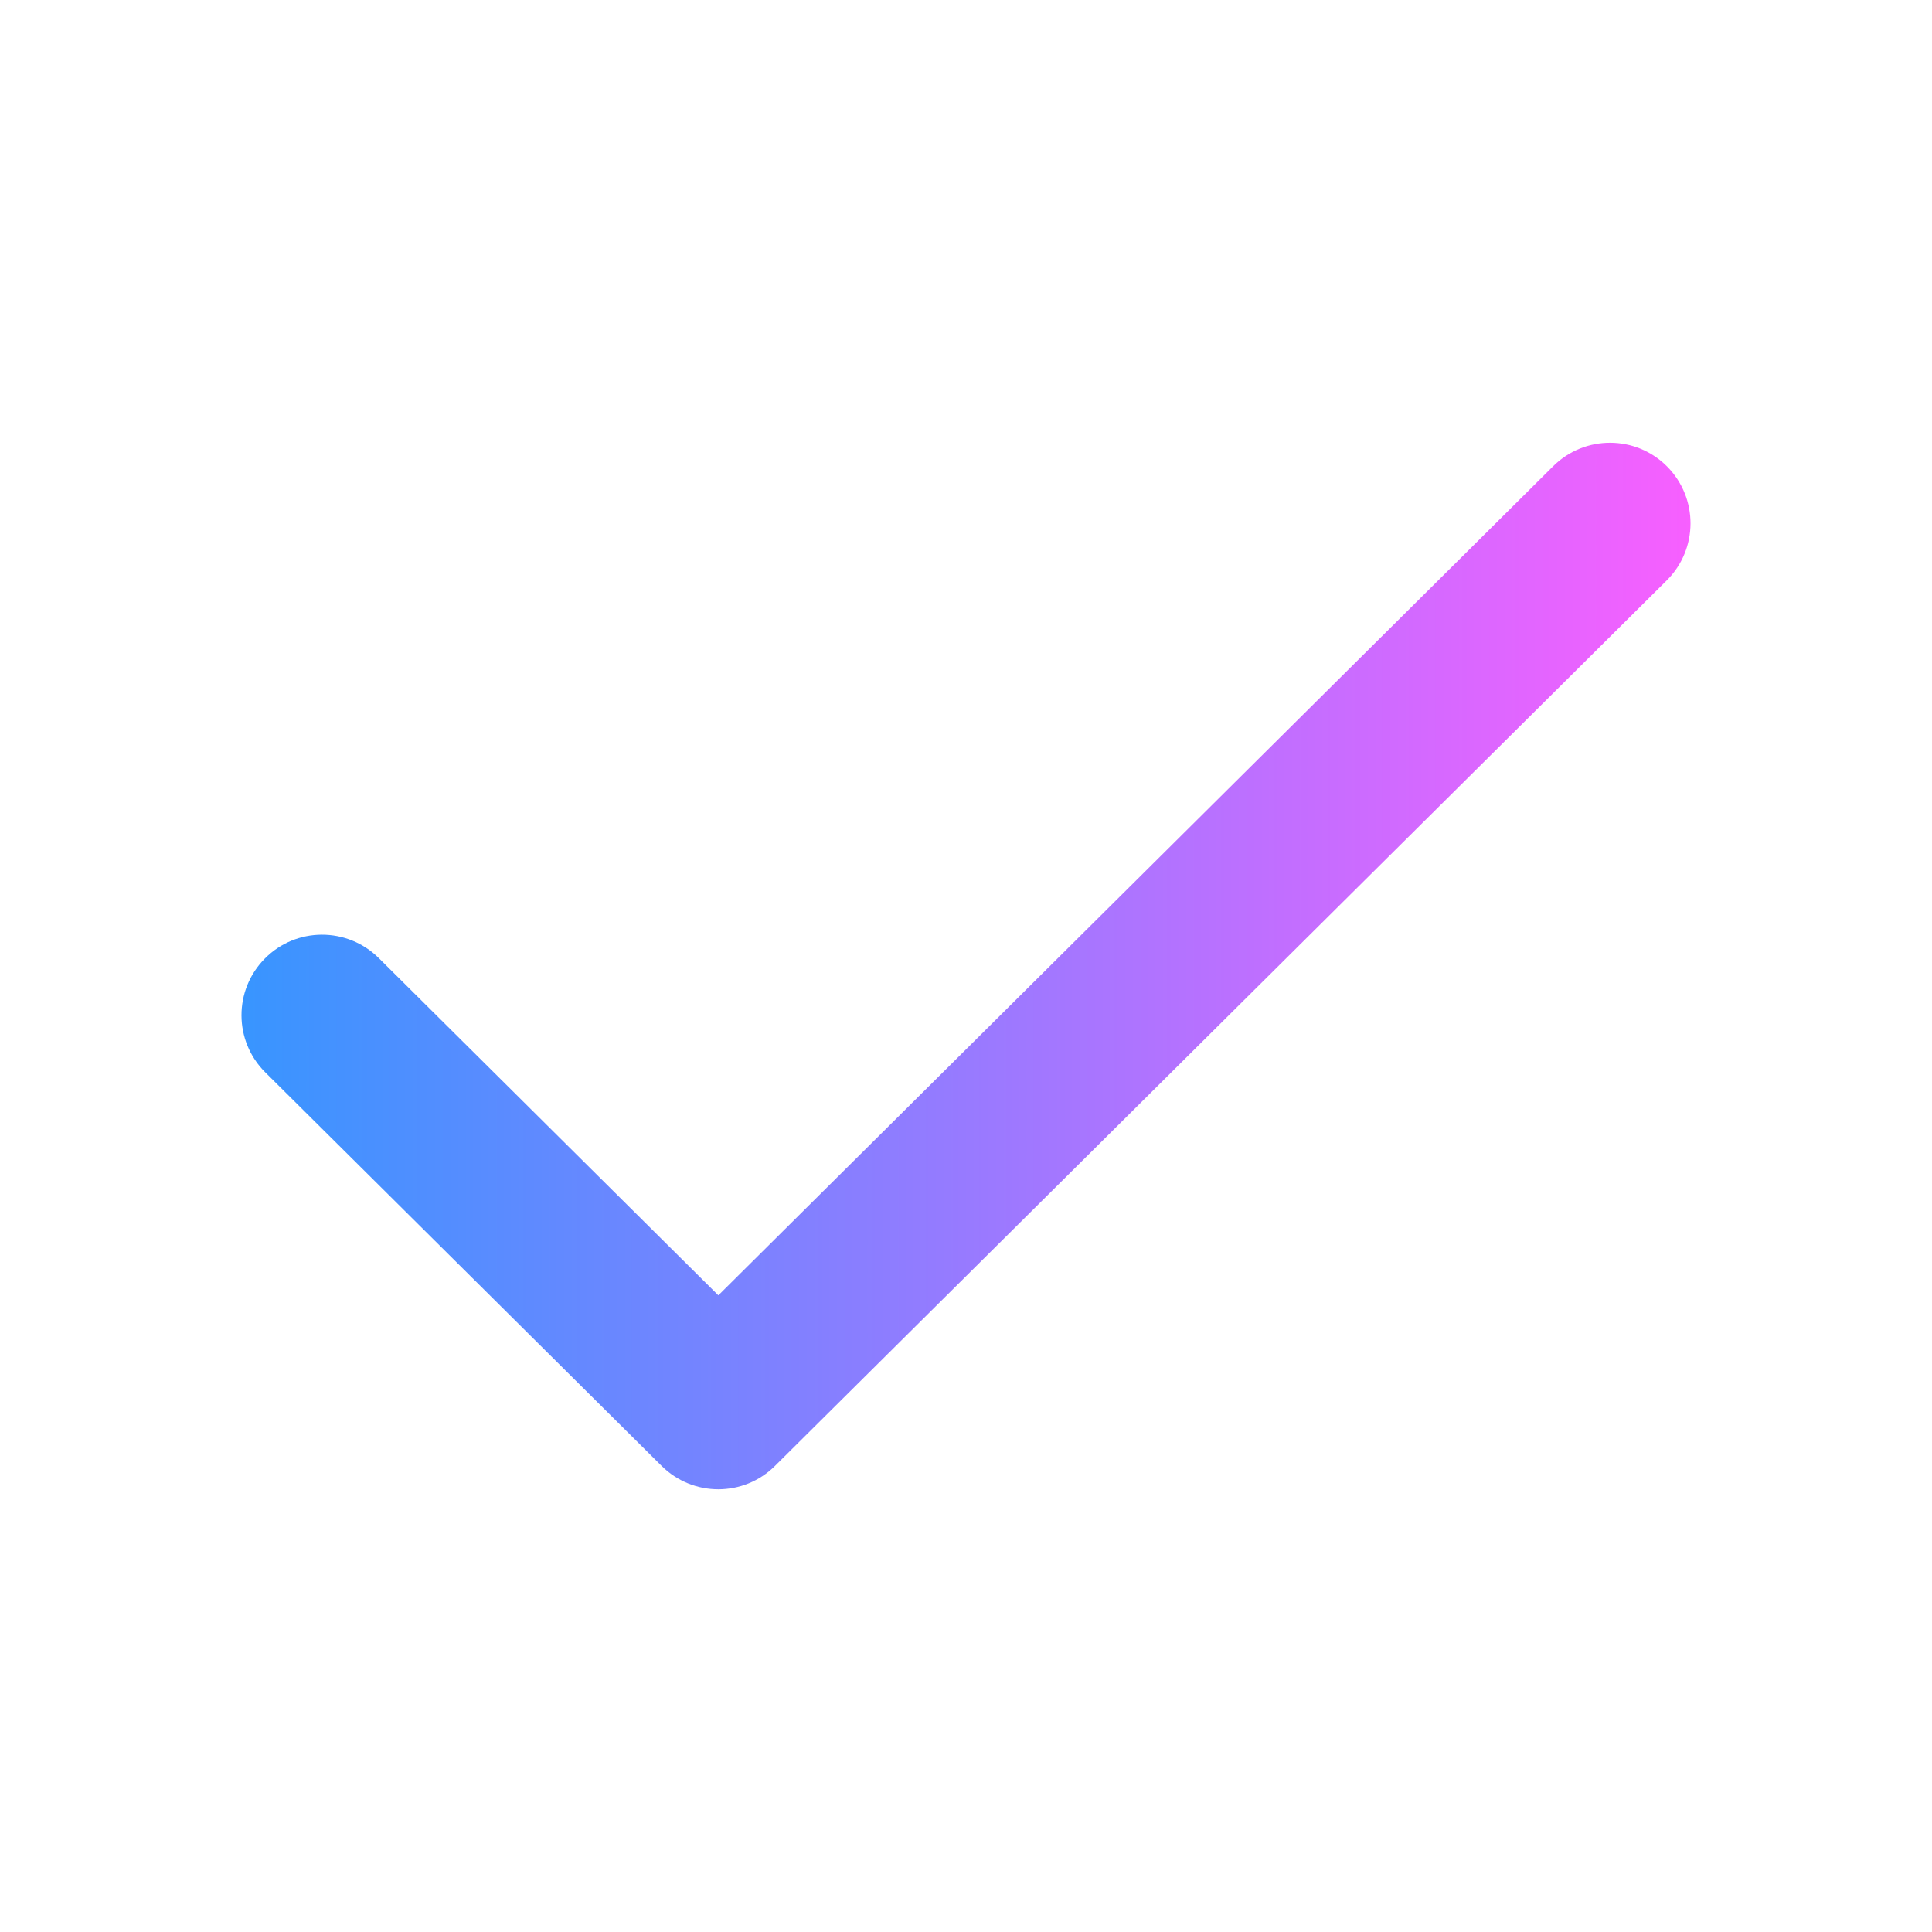 <svg width="26" height="26" viewBox="0 0 26 26" fill="none" xmlns="http://www.w3.org/2000/svg">
<path d="M20.903 6.273C21.328 5.852 22.014 5.854 22.435 6.278C22.857 6.703 22.855 7.389 22.43 7.811L10.43 19.727C10.008 20.147 9.326 20.147 8.903 19.727L3.57 14.431C3.145 14.009 3.143 13.323 3.565 12.899C3.986 12.474 4.672 12.472 5.097 12.893L9.667 17.432L20.903 6.273Z" fill="url(#paint0_linear_365_363)"/>
<defs>
<linearGradient id="paint0_linear_365_363" x1="3.25" y1="13" x2="22.75" y2="13" gradientUnits="userSpaceOnUse">
<stop stop-color="#3895FF"/>
<stop offset="1" stop-color="#F75FFF"/>
</linearGradient>
</defs>
</svg>
